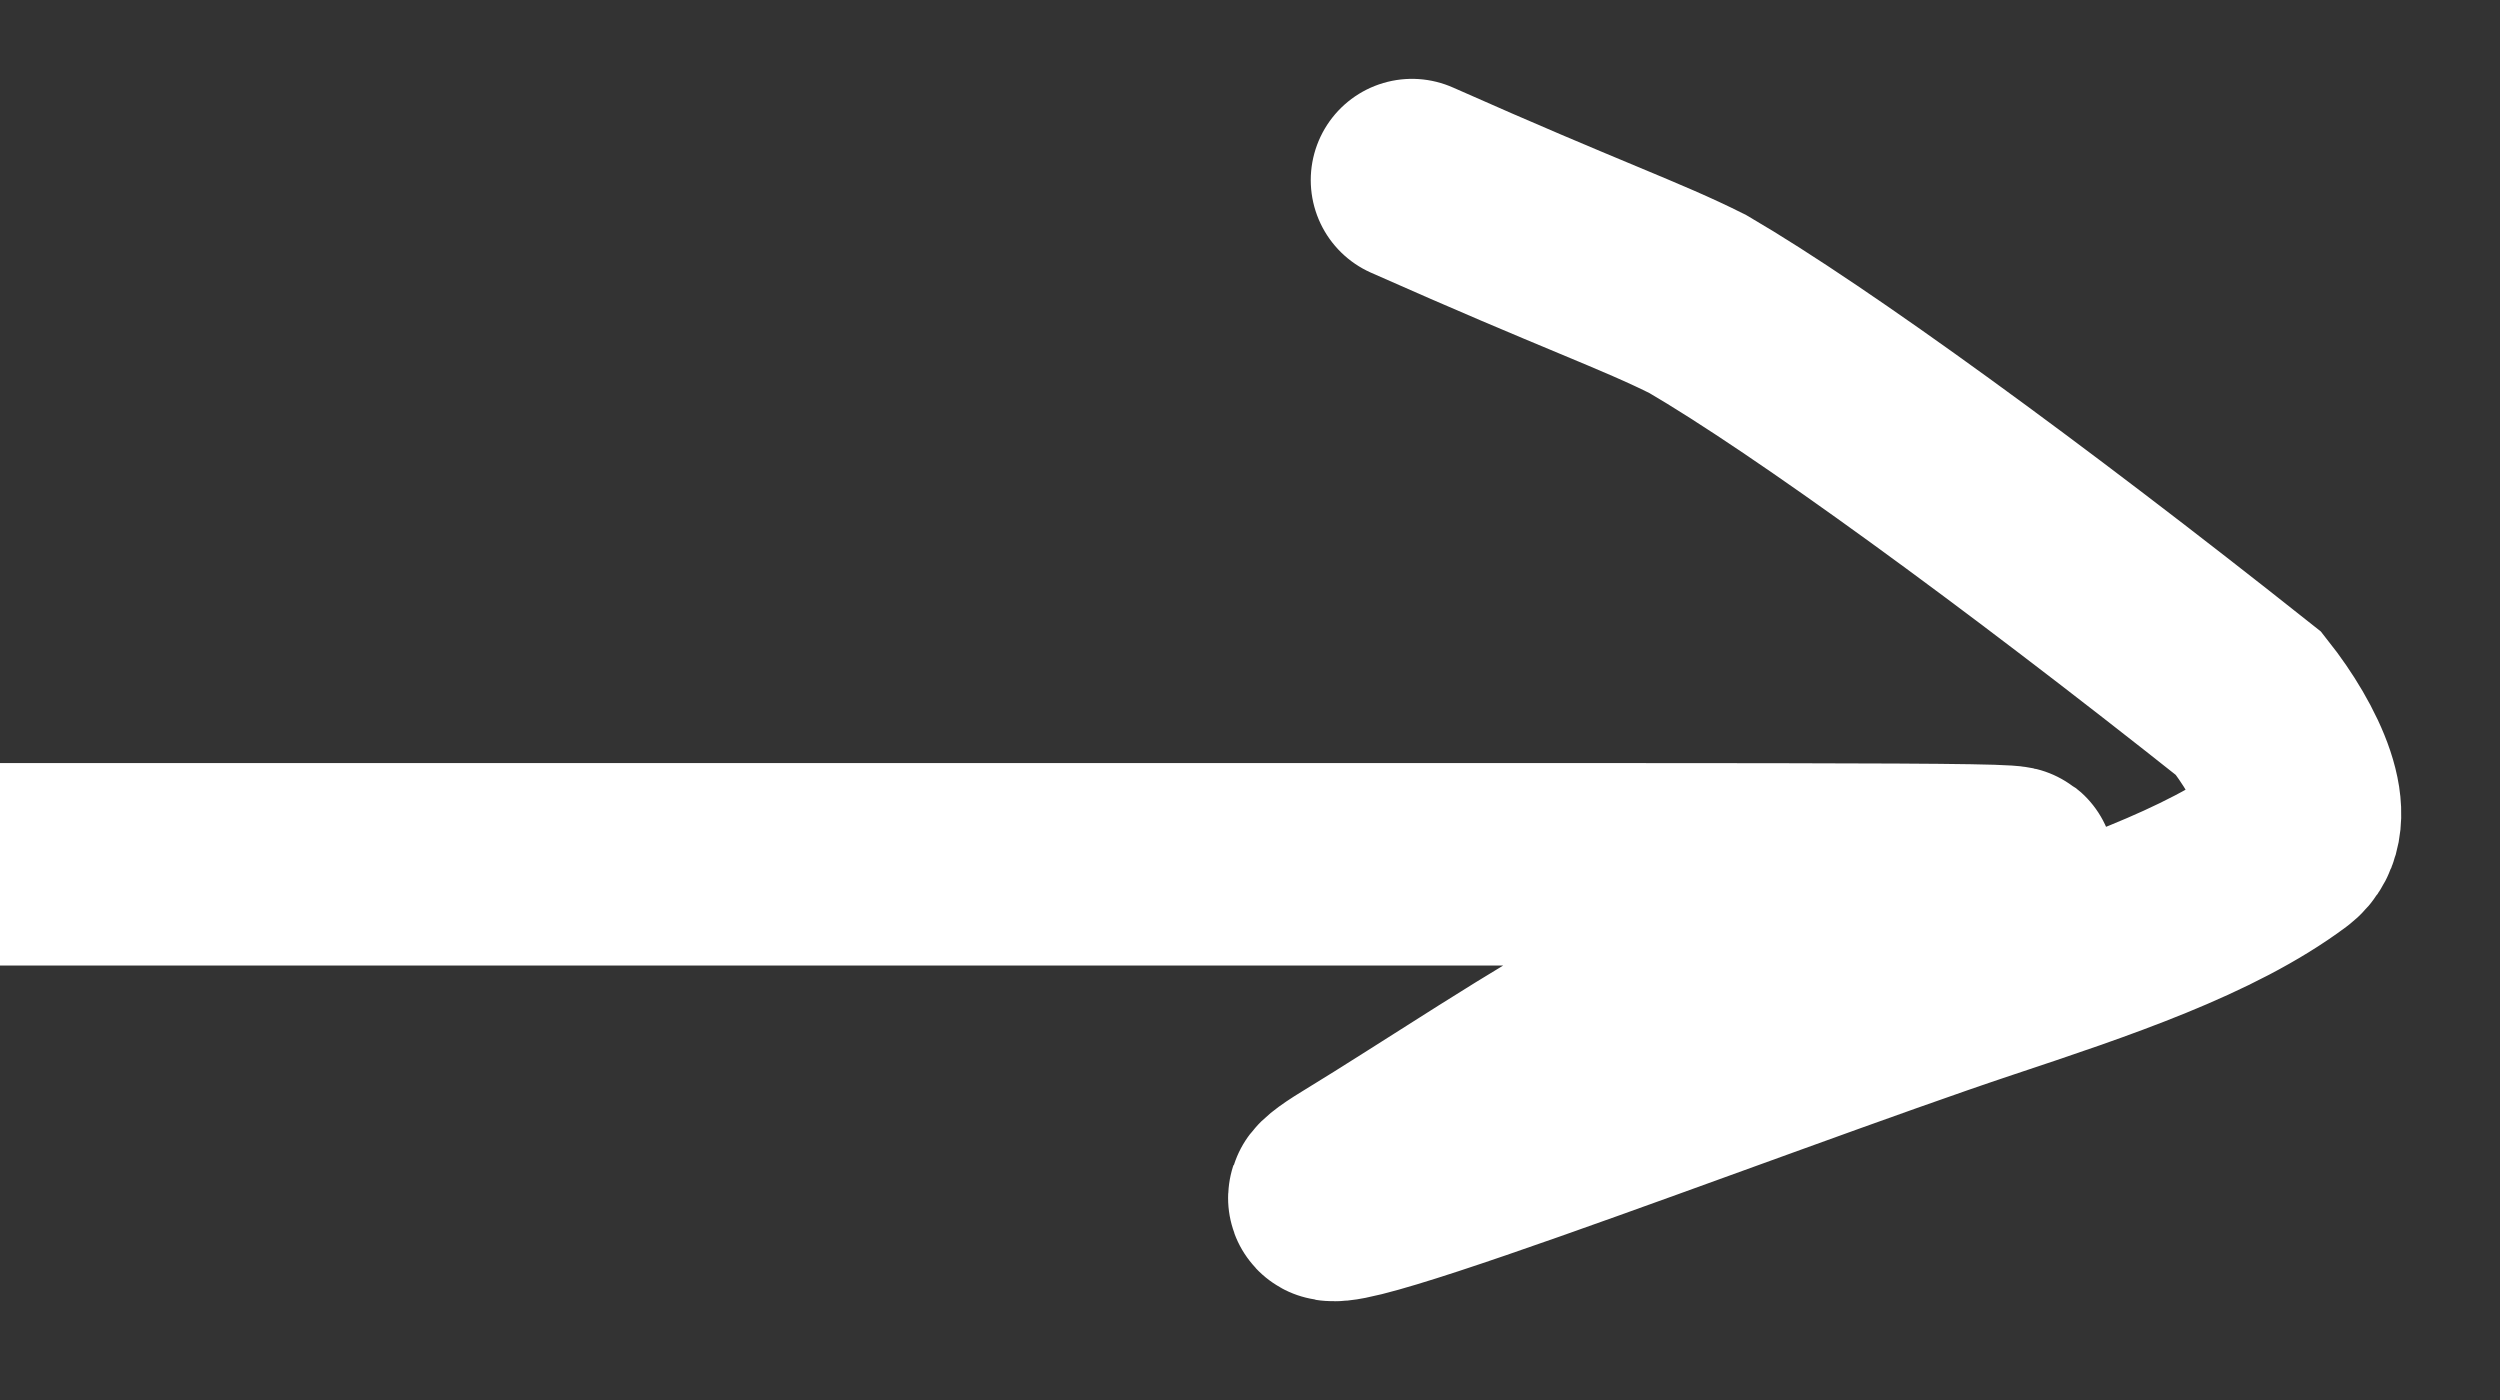 <?xml version="1.0" encoding="UTF-8"?> <svg xmlns="http://www.w3.org/2000/svg" width="25" height="14" viewBox="0 0 25 14" fill="none"><rect x="0" y="0" width="25" height="14" fill="#333333" stroke="none"/><path d="M0.06 8.643C-0.129 8.643 -0.317 8.643 7.018 8.643C14.353 8.643 6.217 8.643 13.592 8.643C20.967 8.643 20.403 8.643 19.83 8.737C17.425 9.132 15.271 10.729 13.552 11.776C12.044 12.694 17.529 10.547 19.813 9.786C20.95 9.407 22.096 9.025 22.857 8.457C23.2 8.202 22.866 7.514 22.487 7.035C20.209 5.227 18.116 3.705 16.979 3.041C16.406 2.753 15.841 2.565 14.12 1.801" stroke="white" stroke-width="2.025" stroke-linecap="round"></path></svg> 